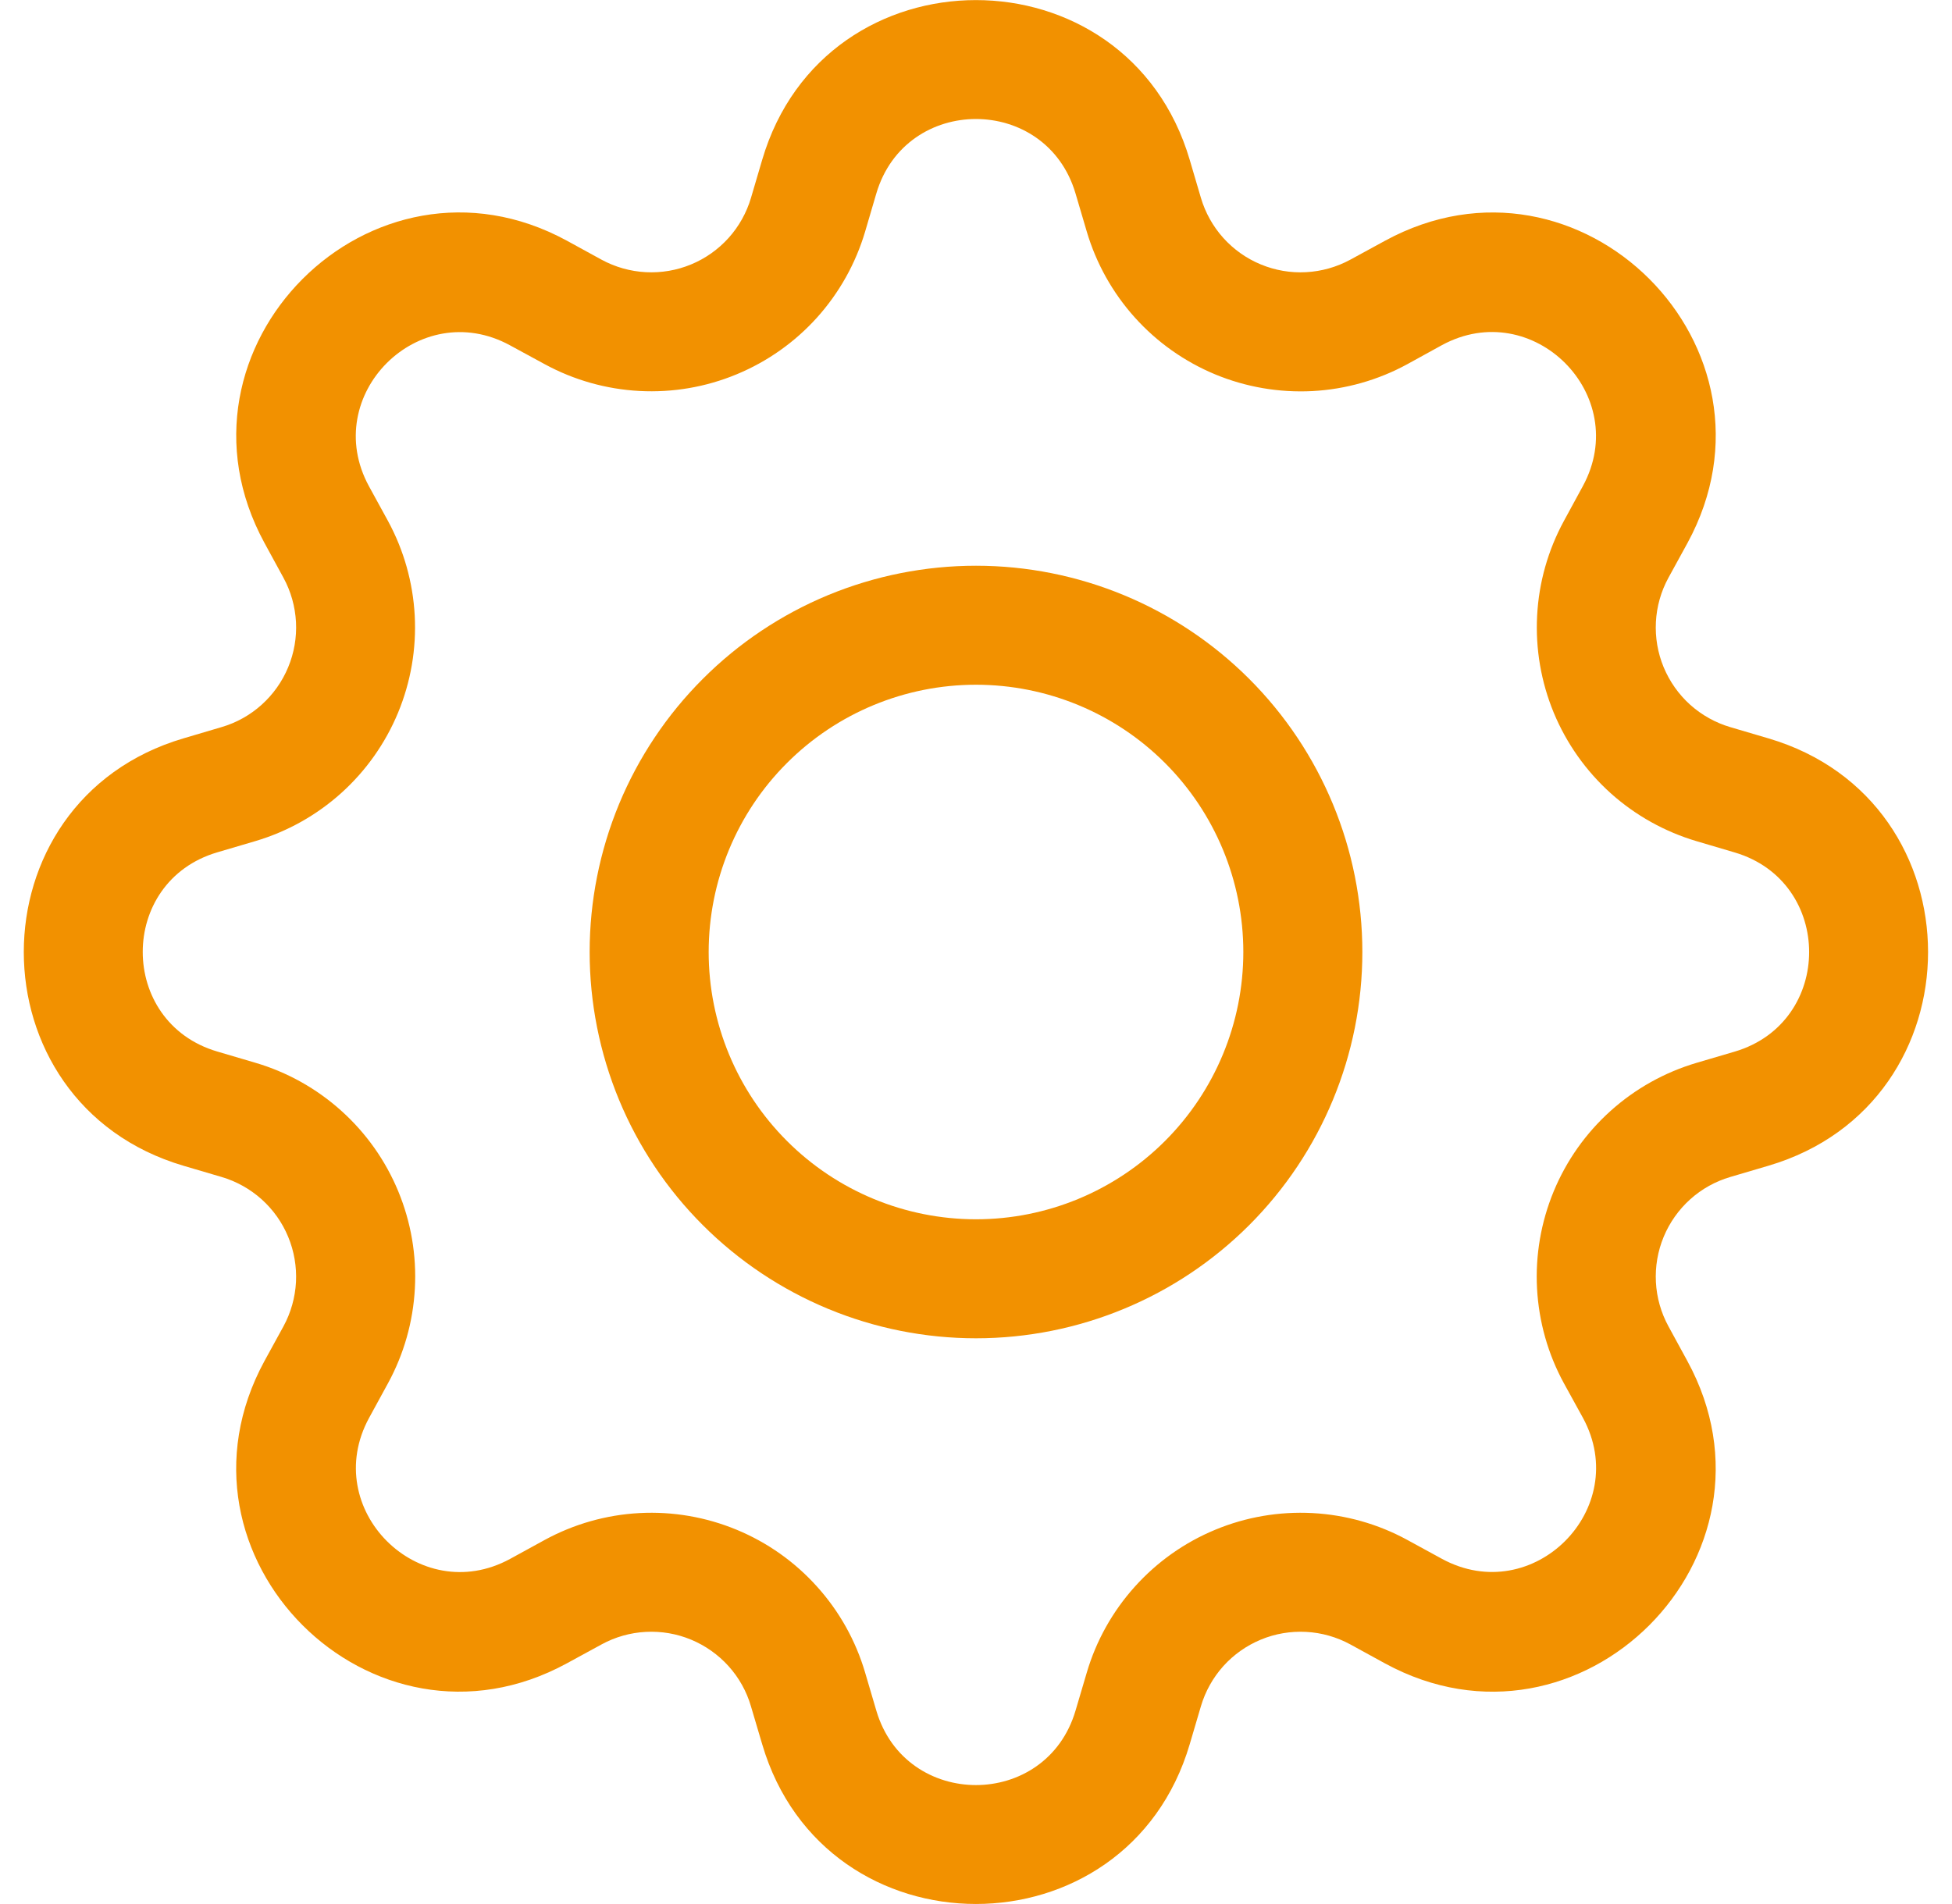<svg xmlns="http://www.w3.org/2000/svg" width="41" height="40" fill="none" viewBox="0 0 41 40">
    <g fill="#F29100" clip-path="url(#clip0)">
        <path d="M20.5 11.885c-1.066 0-2.121.21-3.106.617-.984.408-1.879 1.006-2.632 1.76-.754.753-1.352 1.648-1.76 2.632-.407.985-.617 2.04-.617 3.106 0 1.065.21 2.12.617 3.105.408.985 1.006 1.88 1.76 2.633.753.753 1.648 1.351 2.632 1.759.985.408 2.04.618 3.106.618 2.152 0 4.216-.855 5.738-2.377 1.522-1.522 2.377-3.586 2.377-5.738 0-2.152-.855-4.216-2.377-5.738-1.522-1.522-3.586-2.377-5.738-2.377zM14.885 20c0-1.49.591-2.918 1.644-3.97 1.053-1.054 2.482-1.645 3.97-1.645 1.49 0 2.918.591 3.971 1.644s1.645 2.482 1.645 3.97c0 1.49-.592 2.918-1.645 3.971s-2.481 1.645-3.97 1.645c-1.49 0-2.918-.592-3.97-1.645-1.054-1.053-1.645-2.481-1.645-3.97z"/>
        <path d="M24.989 3.358c-1.318-4.475-7.663-4.475-8.98 0l-.235.798c-.092.312-.253.6-.47.842-.218.242-.488.433-.788.557-.301.125-.626.18-.951.163-.326-.017-.643-.107-.929-.262l-.73-.4c-4.1-2.23-8.582 2.255-6.35 6.352l.398.73c.156.286.245.603.263.929.017.325-.039.65-.164.95-.124.301-.315.57-.557.788-.242.218-.53.379-.842.47l-.798.236c-4.475 1.317-4.475 7.662 0 8.98l.798.235c.312.092.6.253.842.47.242.218.433.487.557.788.125.3.18.626.164.95-.018.326-.107.643-.263.93l-.4.73c-2.23 4.1 2.252 8.584 6.352 6.35l.73-.398c.286-.156.603-.246.929-.263.325-.017.65.038.95.163.301.125.57.315.788.557.218.242.379.53.47.843l.236.797c1.317 4.475 7.662 4.475 8.98 0l.235-.797c.092-.313.253-.6.47-.843.218-.242.487-.432.788-.557.3-.125.626-.18.95-.163.326.017.643.107.93.263l.73.4c4.1 2.232 8.584-2.255 6.35-6.353l-.398-.73c-.156-.286-.246-.603-.263-.928-.017-.325.038-.65.163-.951.125-.301.315-.57.557-.788.242-.218.53-.378.843-.47l.797-.235c4.475-1.318 4.475-7.663 0-8.98l-.797-.235c-.313-.092-.6-.253-.843-.47-.242-.218-.432-.488-.557-.788-.125-.301-.18-.626-.163-.951.017-.326.107-.643.263-.929l.4-.73c2.232-4.1-2.255-8.582-6.353-6.35l-.73.398c-.286.155-.603.245-.928.262-.325.018-.65-.038-.951-.163-.301-.124-.57-.315-.788-.557-.217-.242-.378-.53-.47-.842l-.235-.798zm-6.583.708c.615-2.088 3.57-2.088 4.185 0l.235.797c.198.67.543 1.288 1.01 1.807.467.52 1.045.928 1.69 1.196.646.267 1.343.386 2.041.35.698-.038 1.378-.23 1.992-.565l.727-.4c1.91-1.038 4 1.05 2.96 2.962l-.397.73c-.334.614-.527 1.294-.563 1.992-.037.697.083 1.394.35 2.04.268.645.676 1.222 1.196 1.69.52.466 1.137.81 1.807 1.008l.795.235c2.087.615 2.087 3.57 0 4.185l-.798.235c-.67.198-1.288.543-1.807 1.01-.52.467-.928 1.045-1.195 1.69-.267.646-.387 1.343-.35 2.04.038.699.23 1.38.565 1.993l.4.727c1.037 1.91-1.05 4-2.963 2.96l-.727-.397c-.614-.335-1.295-.527-1.992-.564-.698-.037-1.396.082-2.041.35-.646.267-1.223.676-1.69 1.196-.468.52-.813 1.137-1.01 1.808l-.235.795c-.615 2.087-3.57 2.087-4.185 0l-.235-.798c-.197-.67-.542-1.287-1.01-1.806-.466-.52-1.044-.928-1.689-1.195s-1.342-.387-2.04-.35c-.697.037-1.377.23-1.99.564l-.73.4c-1.91 1.037-4-1.05-2.96-2.963l.397-.727c.335-.614.528-1.295.565-1.993.038-.698-.082-1.395-.349-2.041-.267-.646-.676-1.224-1.196-1.691-.52-.468-1.137-.813-1.808-1.01l-.797-.235c-2.088-.615-2.088-3.57 0-4.185l.797-.235c.67-.198 1.287-.543 1.806-1.01.519-.467.927-1.044 1.194-1.689.267-.645.387-1.341.35-2.038-.037-.697-.229-1.377-.562-1.99l-.4-.73c-1.038-1.91 1.05-4 2.962-2.96l.73.397c.614.334 1.294.526 1.991.563.698.037 1.395-.082 2.04-.35.645-.267 1.223-.675 1.69-1.194.467-.52.812-1.137 1.01-1.807l.234-.797z"/>
    </g>
    <defs>
        <clipPath id="clip0">
            <path fill="#fff" d="M0 0H40V40H0z" transform="translate(.5)"/>
        </clipPath>
    </defs>
</svg>
